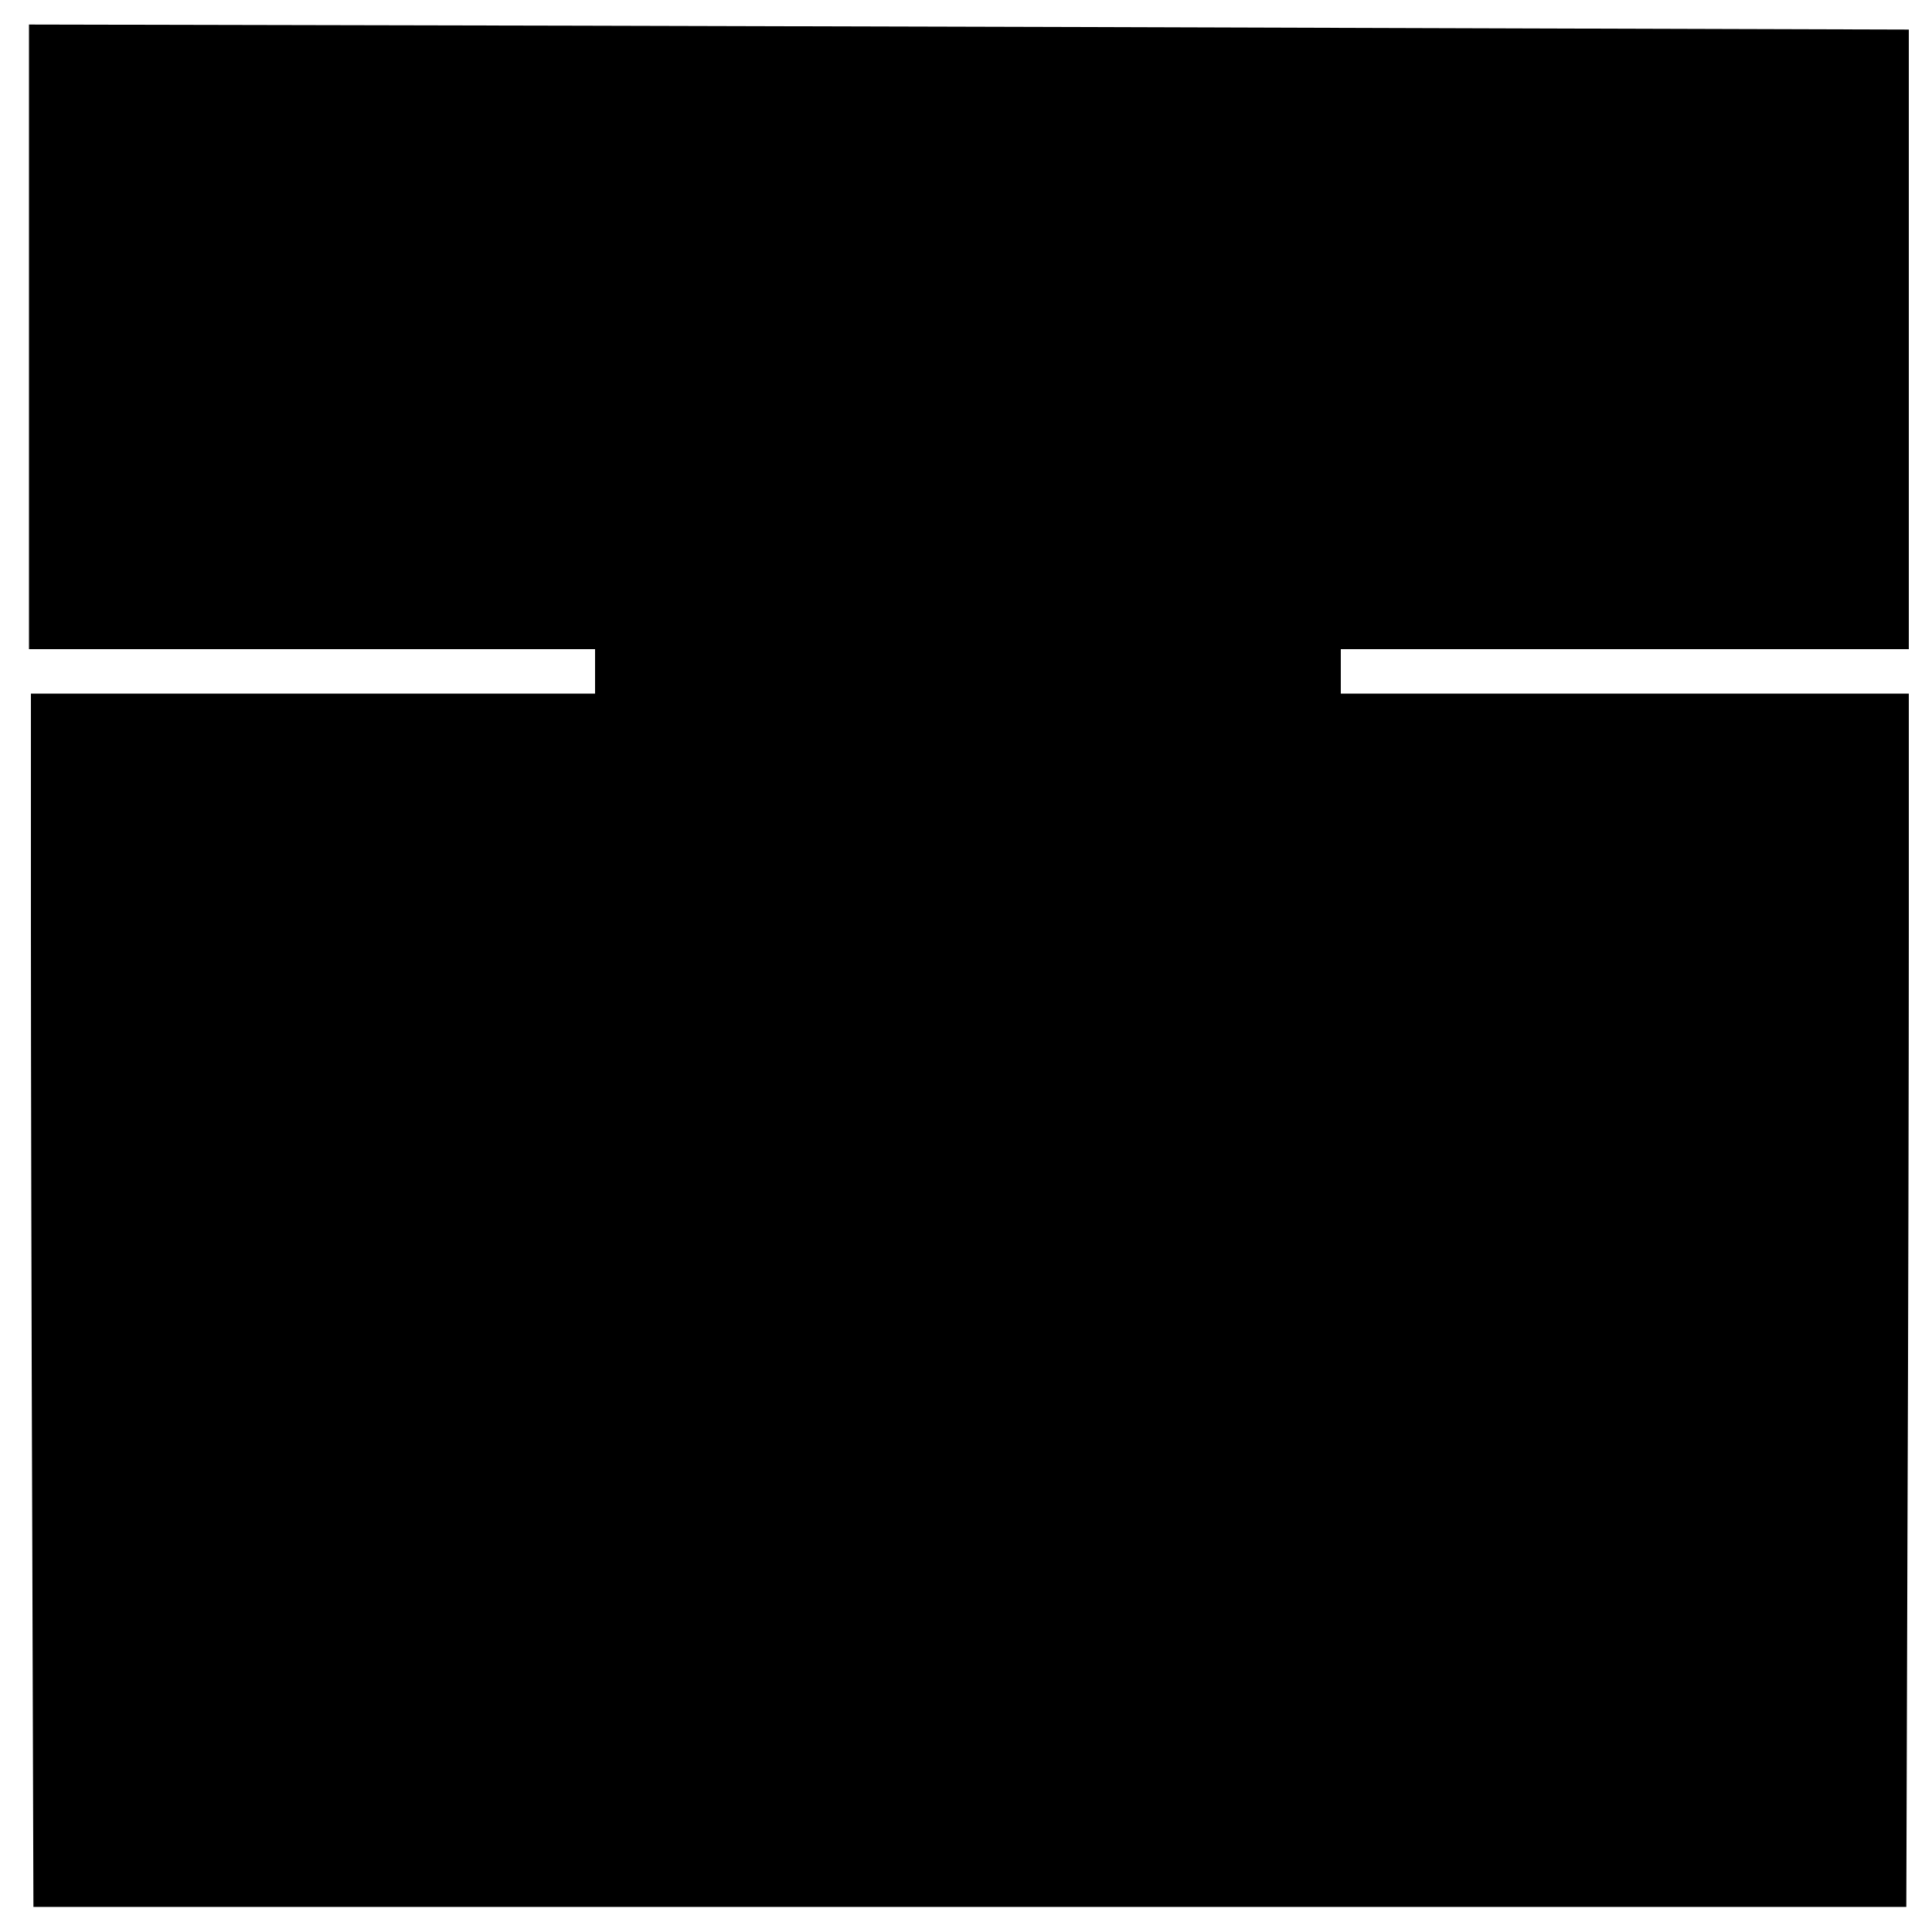<?xml version="1.0" standalone="no"?>
<!DOCTYPE svg PUBLIC "-//W3C//DTD SVG 20010904//EN"
 "http://www.w3.org/TR/2001/REC-SVG-20010904/DTD/svg10.dtd">
<svg version="1.0" xmlns="http://www.w3.org/2000/svg"
 width="1000pt" height="1000pt" viewBox="0 0 1000 1000"
 preserveAspectRatio="xMidYMid meet">
<g transform="translate(0,1000) scale(0.1,-0.1)"
fill="#000000" stroke="none">
<path d="M150 8257 l0 -1617 1465 0 1465 0 0 -115 0 -115 -1460 0 -1460 0 0
-1227 c0 -676 3 -2089 7 -3141 l6 -1912 4847 0 4847 0 6 1912 c4 1052 7 2465
7 3141 l0 1227 -1470 0 -1470 0 0 115 0 115 1470 0 1470 0 0 1603 0 1604
-2022 6 c-1113 4 -3302 10 -4865 14 l-2843 6 0 -1616z"/>
</g>
</svg>
